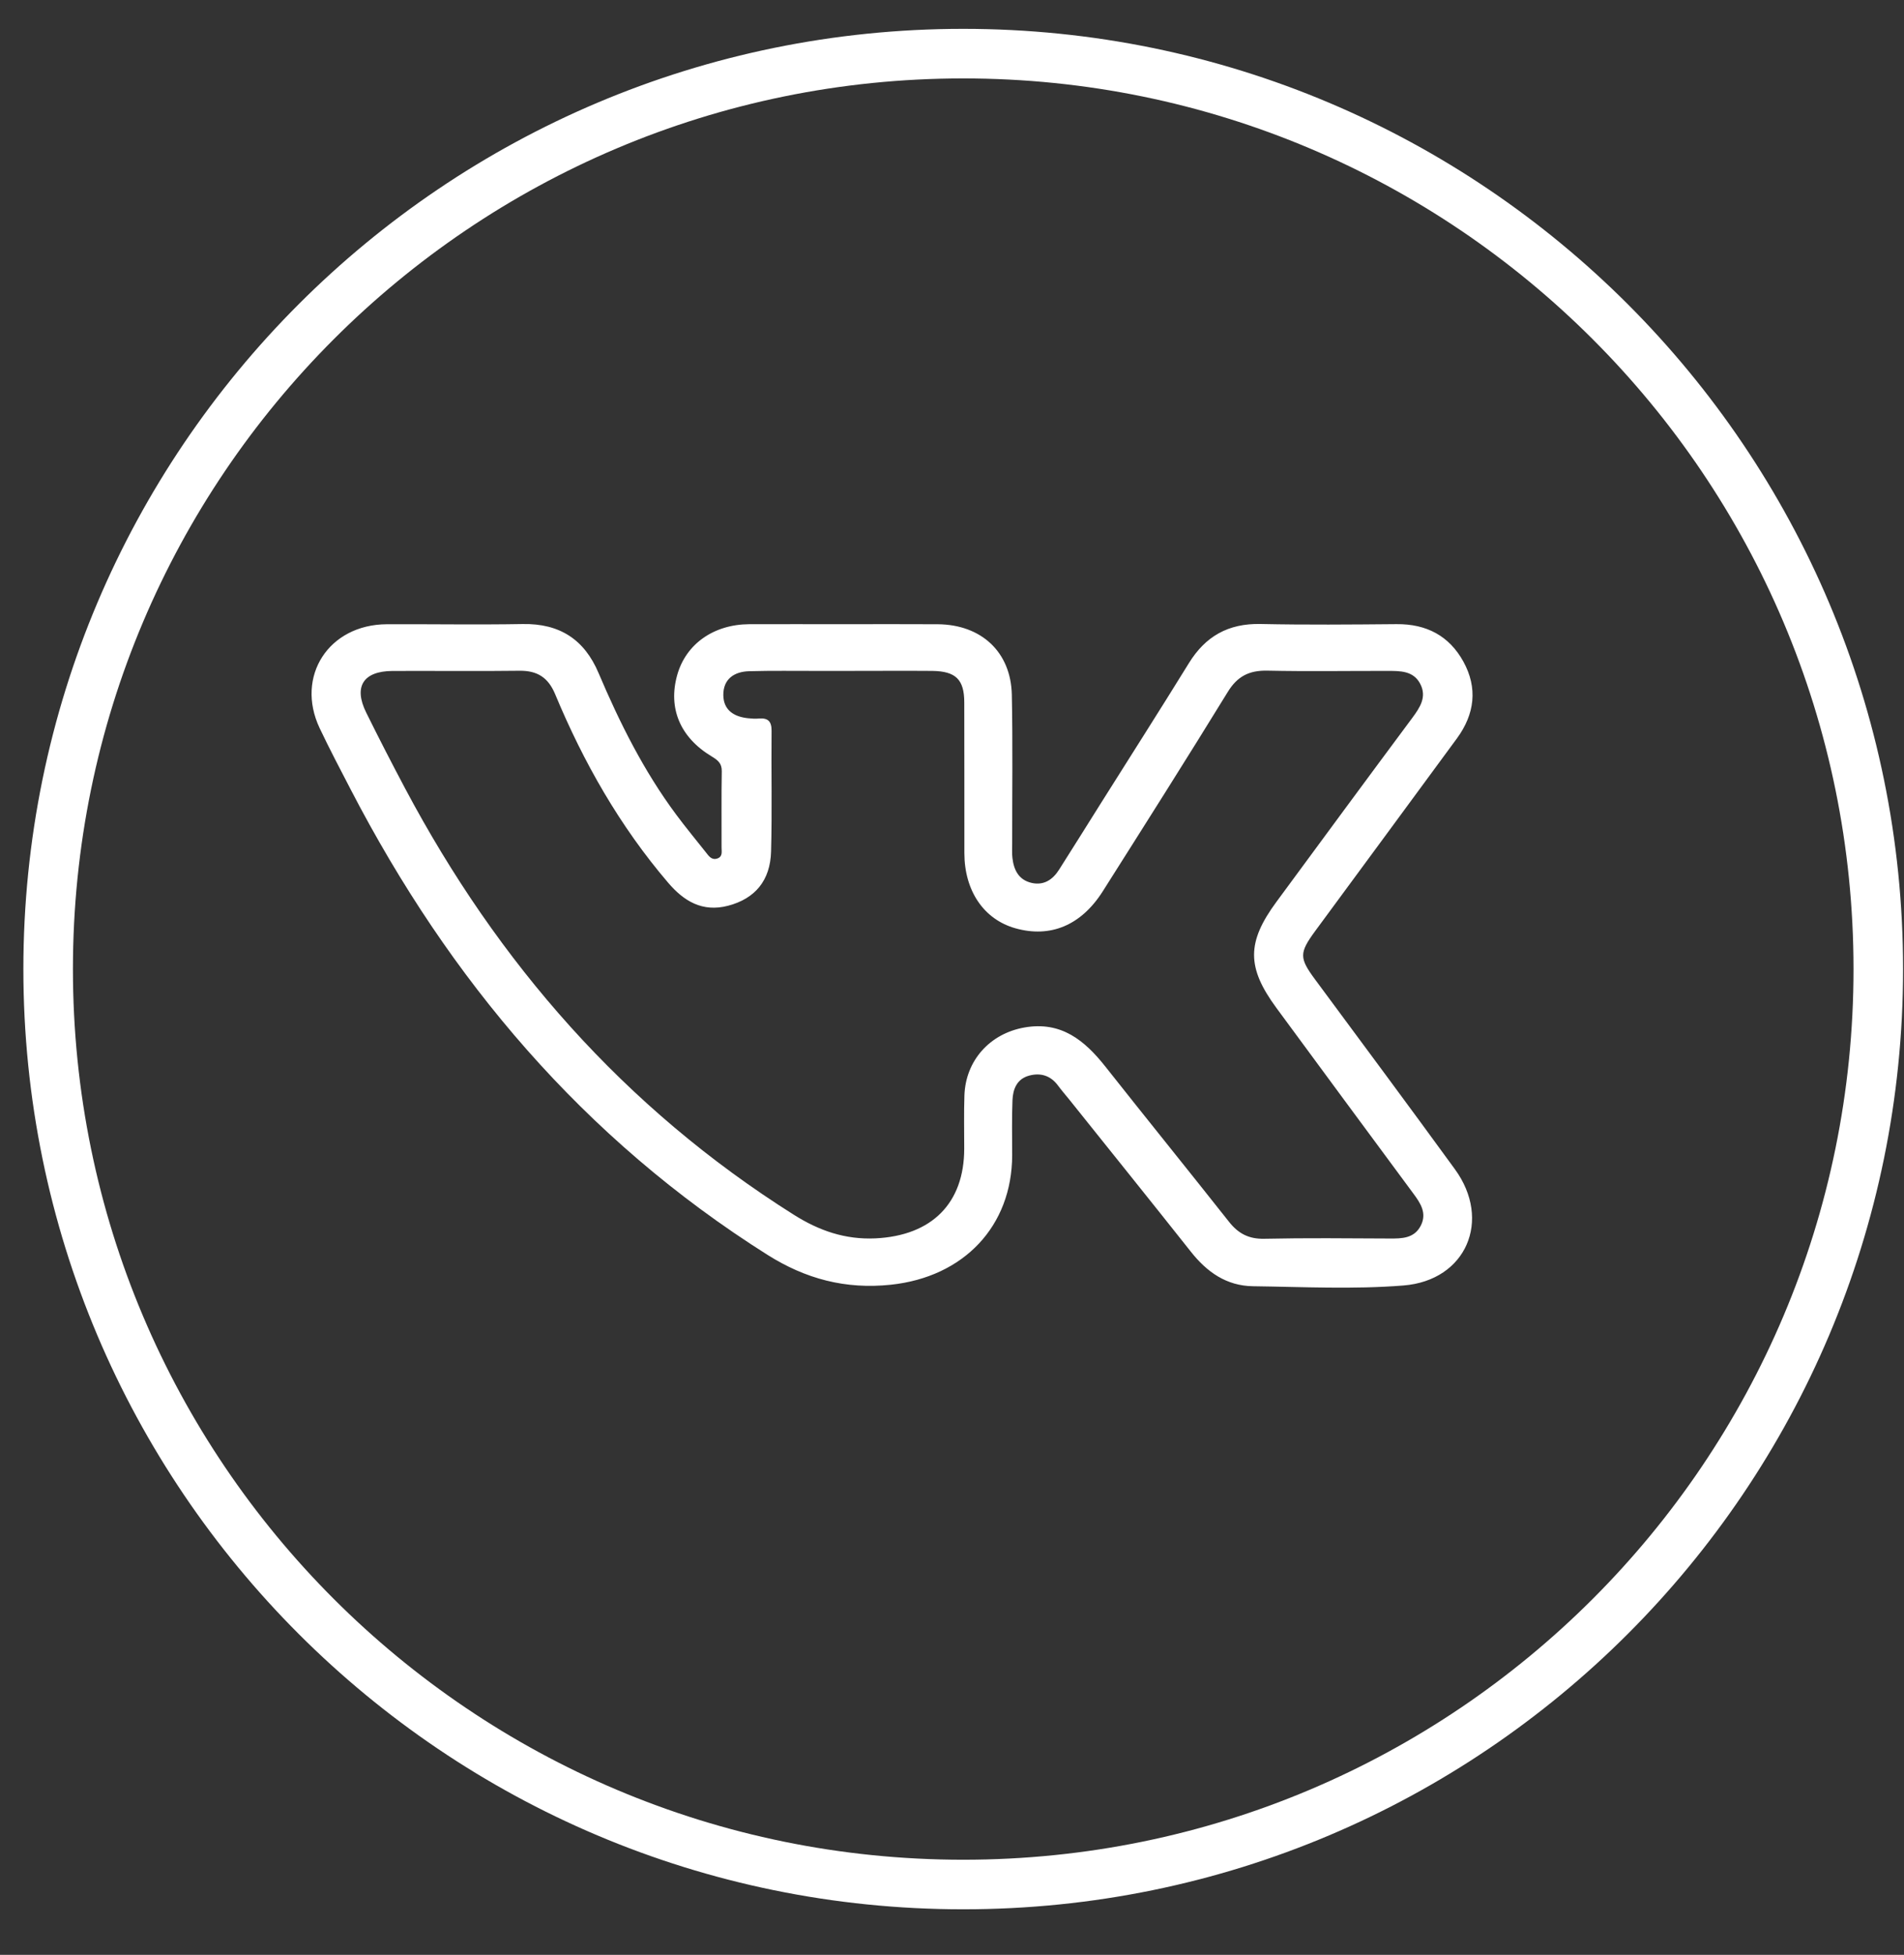 <?xml version="1.0" encoding="UTF-8"?> <svg xmlns="http://www.w3.org/2000/svg" width="38" height="39" viewBox="0 0 38 39" fill="none"><rect x="0" y="0" width="38" height="39" fill="#333333" stroke="none"/> <path d="M0.961 19.334C0.961 9.247 9.138 1.07 19.224 1.07C29.311 1.07 37.487 9.247 37.487 19.334C37.487 29.42 29.311 37.597 19.224 37.597C9.138 37.597 0.961 29.42 0.961 19.334Z" stroke="white" stroke-width="0.989"></path> <g clip-path="url(#clip0_180_2)"> <path d="M16.837 12.453C17.465 12.453 18.093 12.45 18.719 12.454C19.587 12.462 20.176 13.009 20.194 13.861C20.214 14.852 20.2 15.843 20.201 16.835C20.201 16.929 20.195 17.024 20.206 17.118C20.234 17.356 20.33 17.556 20.592 17.615C20.837 17.669 21.011 17.547 21.136 17.352C21.416 16.912 21.692 16.469 21.97 16.027C22.557 15.095 23.15 14.166 23.728 13.23C24.057 12.696 24.513 12.435 25.158 12.449C26.063 12.468 26.967 12.46 27.872 12.452C28.473 12.446 28.925 12.689 29.206 13.199C29.496 13.726 29.432 14.246 29.079 14.729C28.138 16.012 27.192 17.292 26.249 18.574C25.927 19.013 25.929 19.112 26.248 19.543C27.18 20.803 28.116 22.061 29.038 23.328C29.776 24.341 29.265 25.546 28.011 25.646C27.017 25.726 26.011 25.674 25.01 25.661C24.478 25.655 24.087 25.377 23.768 24.973C22.963 23.957 22.15 22.948 21.34 21.936C21.265 21.844 21.187 21.753 21.116 21.658C20.972 21.462 20.774 21.397 20.544 21.458C20.294 21.523 20.216 21.73 20.207 21.95C20.192 22.315 20.201 22.681 20.201 23.047C20.198 24.464 19.234 25.477 17.78 25.631C16.875 25.727 16.076 25.514 15.316 25.034C11.64 22.715 8.968 19.542 7.004 15.76C6.792 15.351 6.576 14.942 6.379 14.526C5.892 13.493 6.56 12.46 7.718 12.454C8.622 12.45 9.527 12.466 10.432 12.45C11.175 12.436 11.665 12.764 11.945 13.425C12.366 14.416 12.846 15.378 13.494 16.25C13.685 16.508 13.89 16.754 14.089 17.006C14.148 17.082 14.207 17.169 14.323 17.125C14.426 17.086 14.401 16.988 14.401 16.909C14.403 16.402 14.396 15.894 14.405 15.387C14.408 15.229 14.326 15.165 14.205 15.092C13.572 14.712 13.33 14.127 13.516 13.466C13.69 12.849 14.242 12.457 14.954 12.453C15.583 12.451 16.21 12.453 16.837 12.453ZM16.833 13.385C16.664 13.385 16.495 13.385 16.326 13.385C15.867 13.386 15.409 13.378 14.95 13.391C14.649 13.4 14.434 13.55 14.436 13.866C14.438 14.163 14.643 14.299 14.929 14.329C15 14.336 15.074 14.342 15.145 14.335C15.33 14.32 15.4 14.393 15.399 14.579C15.391 15.382 15.411 16.184 15.389 16.986C15.374 17.568 15.069 17.929 14.531 18.07C14.02 18.203 13.651 17.981 13.335 17.611C12.369 16.481 11.646 15.209 11.079 13.848C10.941 13.518 10.725 13.377 10.365 13.382C9.52 13.393 8.675 13.382 7.832 13.386C7.248 13.39 7.053 13.7 7.309 14.217C7.56 14.725 7.82 15.23 8.086 15.731C9.934 19.208 12.454 22.1 15.843 24.235C16.345 24.552 16.867 24.734 17.472 24.706C18.597 24.652 19.244 24.006 19.244 22.914C19.244 22.559 19.236 22.205 19.248 21.851C19.273 21.159 19.754 20.621 20.445 20.499C21.181 20.369 21.649 20.759 22.061 21.279C22.88 22.315 23.71 23.34 24.529 24.376C24.713 24.609 24.922 24.721 25.233 24.714C26.066 24.696 26.899 24.705 27.731 24.709C27.981 24.711 28.224 24.707 28.355 24.454C28.484 24.203 28.35 24.003 28.204 23.807C27.293 22.575 26.381 21.342 25.474 20.108C24.879 19.299 24.881 18.798 25.476 17.991C26.377 16.768 27.278 15.543 28.186 14.323C28.341 14.113 28.48 13.905 28.346 13.645C28.209 13.379 27.941 13.385 27.685 13.385C26.888 13.384 26.092 13.397 25.296 13.38C24.932 13.372 24.695 13.491 24.503 13.806C23.684 15.139 22.846 16.46 22.009 17.782C21.577 18.463 20.963 18.716 20.266 18.52C19.636 18.343 19.248 17.774 19.247 17.02C19.245 16.017 19.249 15.013 19.245 14.011C19.244 13.558 19.076 13.392 18.609 13.385C18.015 13.38 17.424 13.386 16.833 13.385Z" fill="white"></path> </g> <defs> <clipPath id="clip0_180_2"> <rect width="23.172" height="13.241" fill="white" transform="translate(6.218 12.448)"></rect> </clipPath> </defs> </svg> 
